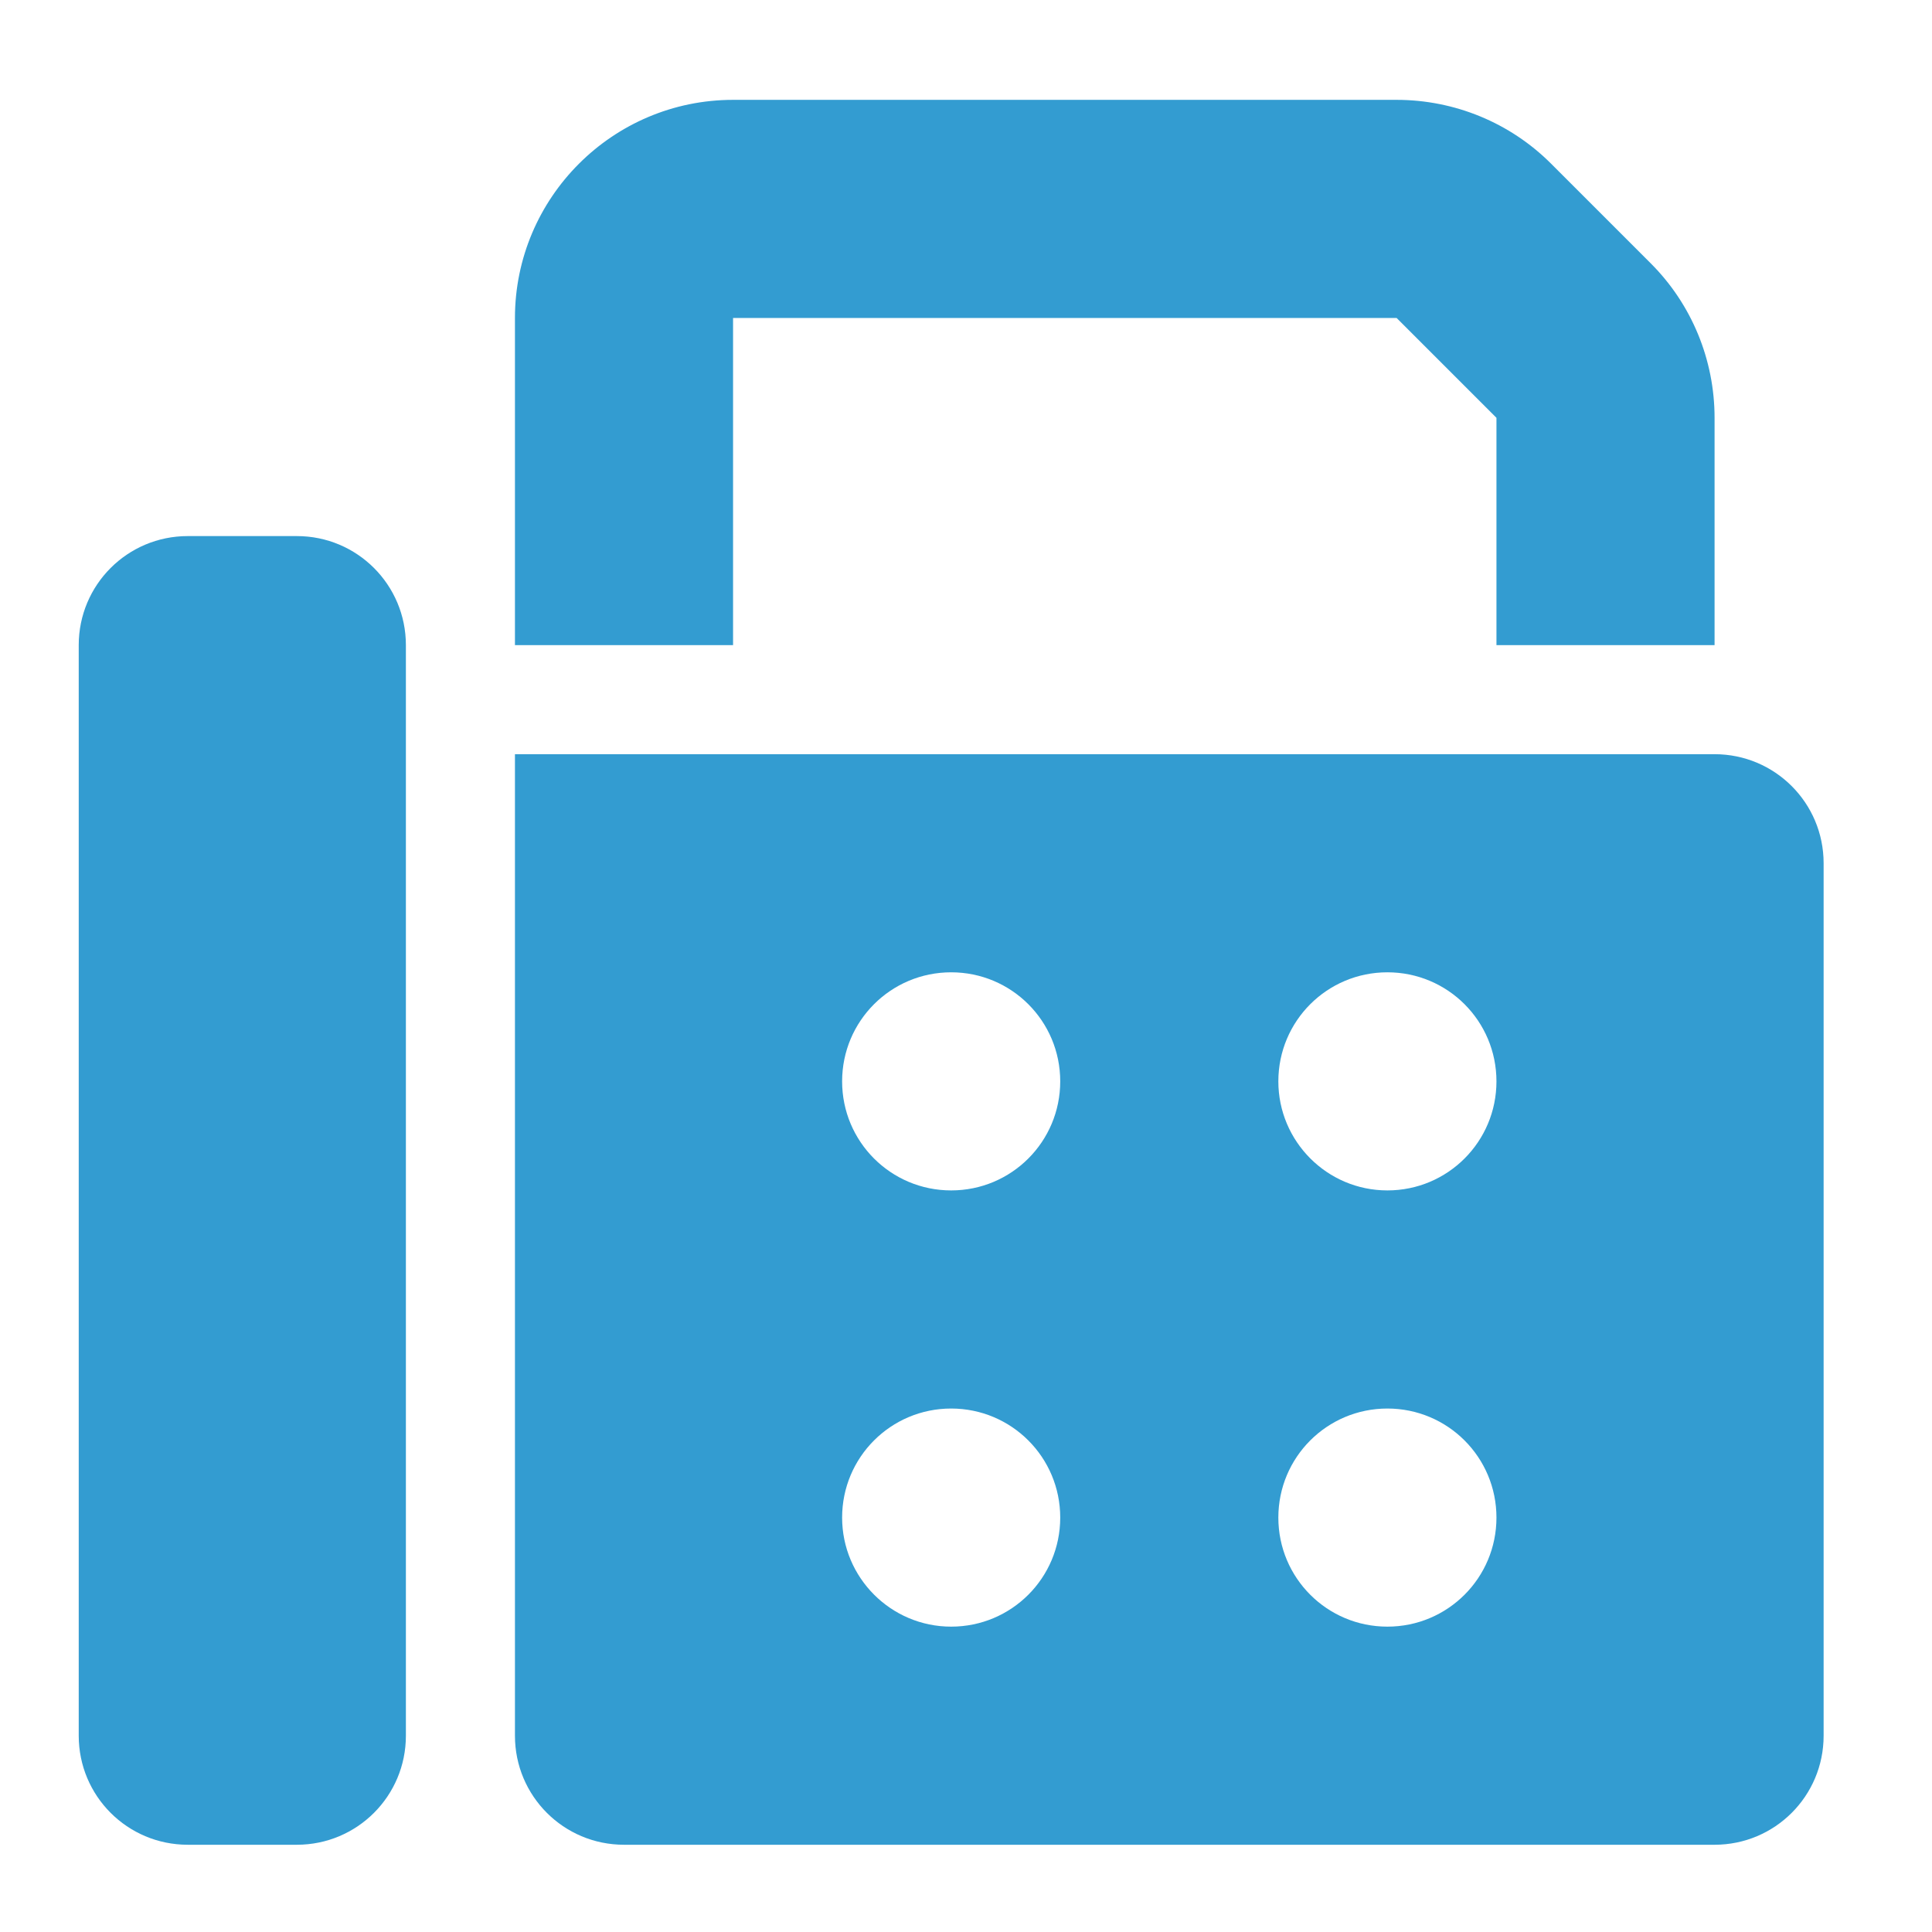 <?xml version="1.0" encoding="utf-8"?>
<!-- Generator: Adobe Illustrator 27.0.0, SVG Export Plug-In . SVG Version: 6.00 Build 0)  -->
<svg version="1.1" id="圖層_1" xmlns="http://www.w3.org/2000/svg" xmlns:xlink="http://www.w3.org/1999/xlink" x="0px" y="0px"
	 viewBox="0 0 566.9 566.9" style="enable-background:new 0 0 566.9 566.9;" xml:space="preserve">
<style type="text/css">
	.st0{fill:#339CD1;}
</style>
<path class="st0" d="M151.1,93.3v96h64v-96h194.7l29.3,29.3v66.7h64v-66.7c0-17-6.7-33.3-18.7-45.3L455.1,48
	c-12-12-28.3-18.7-45.3-18.7H215.1C179.8,29.3,151.1,58,151.1,93.3z M23.1,189.3v320c0,17.7,14.3,32,32,32h32c17.7,0,32-14.3,32-32
	v-320c0-17.7-14.3-32-32-32h-32C37.4,157.3,23.1,171.6,23.1,189.3z M503.1,221.3h-352v288c0,17.7,14.3,32,32,32h320
	c17.7,0,32-14.3,32-32v-256C535.1,235.6,520.8,221.3,503.1,221.3z M279.1,285.3c17.7,0,32,14.3,32,32s-14.3,32-32,32s-32-14.3-32-32
	S261.4,285.3,279.1,285.3z M375.1,317.3c0-17.7,14.3-32,32-32s32,14.3,32,32s-14.3,32-32,32S375.1,334.9,375.1,317.3z M407.1,413.3
	c17.7,0,32,14.3,32,32s-14.3,32-32,32s-32-14.3-32-32S389.4,413.3,407.1,413.3z M247.1,445.3c0-17.7,14.3-32,32-32s32,14.3,32,32
	s-14.3,32-32,32S247.1,462.9,247.1,445.3z"/>
</svg>
